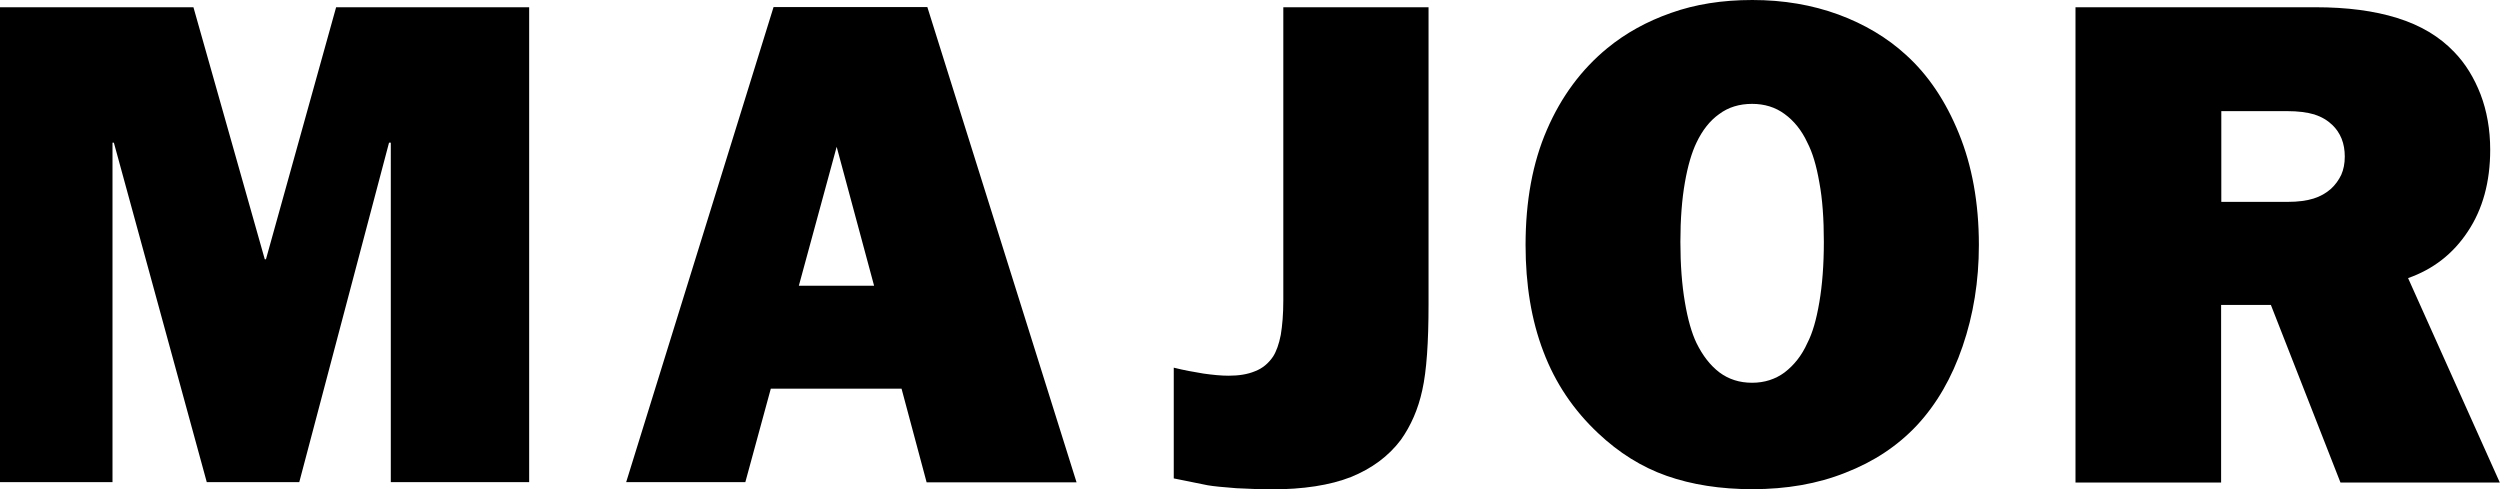<?xml version="1.0" encoding="utf-8"?>
<!-- Generator: Adobe Illustrator 25.2.3, SVG Export Plug-In . SVG Version: 6.00 Build 0)  -->
<svg version="1.1" id="Layer_1" xmlns="http://www.w3.org/2000/svg" xmlns:xlink="http://www.w3.org/1999/xlink" x="0px" y="0px"
	 viewBox="0 0 127.56 24.97" style="enable-background:new 0 0 127.56 24.97;" xml:space="preserve">
<g>
	<polygon points="9.87,0.37 13.51,13.23 13.57,13.23 17.15,0.37 27,0.37 27,24.6 19.94,24.6 19.94,7.28 19.85,7.28 15.27,24.6 
		10.55,24.6 5.81,7.28 5.74,7.28 5.74,24.6 0,24.6 0,0.37 	"/>
	<path d="M47.32,0.37l7.61,24.24h-7.65L46,19.83h-6.67l-1.3,4.77h-6.08l7.52-24.24H47.32L47.32,0.37z M44.6,14.58L44.6,14.58
		l-1.91-7.09l-1.93,7.09H44.6z"/>
	<path d="M72.89,0.37v15.17c0,1.93-0.1,3.39-0.32,4.37c-0.21,0.97-0.58,1.81-1.09,2.53c-0.63,0.84-1.49,1.47-2.55,1.9
		c-1.07,0.42-2.43,0.63-4.09,0.63c-0.49,0-1.08-0.03-1.76-0.06c-0.68-0.05-1.17-0.1-1.46-0.15l-1.73-0.35v-5.65
		c0.52,0.13,1.02,0.22,1.51,0.3c0.49,0.07,0.92,0.11,1.29,0.11c0.52,0,0.97-0.07,1.35-0.23c0.39-0.15,0.68-0.4,0.92-0.75
		c0.17-0.27,0.3-0.64,0.39-1.1c0.08-0.48,0.13-1.06,0.13-1.76V0.37H72.89z"/>
	<path d="M89.41,0C91,0,92.46,0.25,93.8,0.74c1.33,0.49,2.49,1.18,3.45,2.06c1.13,1.02,2.03,2.36,2.7,4.01
		c0.67,1.64,1.02,3.54,1.02,5.69c0,1.84-0.28,3.57-0.83,5.17c-0.55,1.61-1.32,2.94-2.32,4.02c-1,1.07-2.22,1.87-3.66,2.43
		c-1.43,0.57-3.01,0.84-4.75,0.84c-1.63,0-3.09-0.23-4.37-0.68c-1.28-0.45-2.44-1.18-3.49-2.17c-1.27-1.19-2.2-2.58-2.8-4.17
		c-0.61-1.59-0.91-3.41-0.91-5.44c0-2.24,0.36-4.2,1.09-5.88c0.73-1.69,1.76-3.08,3.09-4.17c0.93-0.76,2.01-1.36,3.24-1.79
		C86.49,0.22,87.87,0,89.41,0L89.41,0z M89.4,5.3L89.4,5.3c-0.65,0-1.21,0.17-1.68,0.52c-0.48,0.34-0.86,0.83-1.16,1.46
		c-0.24,0.5-0.44,1.17-0.59,2.03c-0.15,0.85-0.23,1.87-0.23,3.03c0,1.18,0.08,2.2,0.23,3.08c0.15,0.89,0.35,1.58,0.59,2.08
		c0.32,0.65,0.7,1.14,1.17,1.5c0.47,0.35,1.02,0.53,1.67,0.53c0.63,0,1.19-0.18,1.66-0.53c0.47-0.36,0.87-0.85,1.16-1.5
		c0.26-0.5,0.46-1.19,0.61-2.08c0.15-0.88,0.23-1.9,0.23-3.08c0-1.16-0.07-2.18-0.23-3.03c-0.15-0.87-0.35-1.53-0.61-2.03
		c-0.29-0.63-0.69-1.12-1.16-1.46C90.59,5.47,90.03,5.3,89.4,5.3z"/>
	<path d="M105.91,0.37h12.24c1.6,0,2.99,0.18,4.17,0.55c1.19,0.37,2.16,0.95,2.91,1.74c0.57,0.59,1.01,1.31,1.34,2.16
		c0.32,0.84,0.49,1.79,0.49,2.82c0,1.64-0.38,3.03-1.14,4.17c-0.75,1.14-1.77,1.93-3.05,2.38l4.68,10.43h-8.13l-3.55-9.06h-2.54
		v9.06h-7.43V0.37L105.91,0.37z M113.34,5.66L113.34,5.66v4.64h3.39c0.53,0,0.97-0.06,1.32-0.17c0.35-0.11,0.64-0.28,0.88-0.49
		c0.23-0.21,0.4-0.45,0.53-0.72c0.12-0.27,0.18-0.58,0.18-0.93c0-0.33-0.05-0.63-0.16-0.91c-0.11-0.27-0.27-0.51-0.47-0.7
		c-0.25-0.24-0.55-0.42-0.92-0.54c-0.37-0.11-0.83-0.17-1.39-0.17H113.34z"/>
</g>
</svg>
